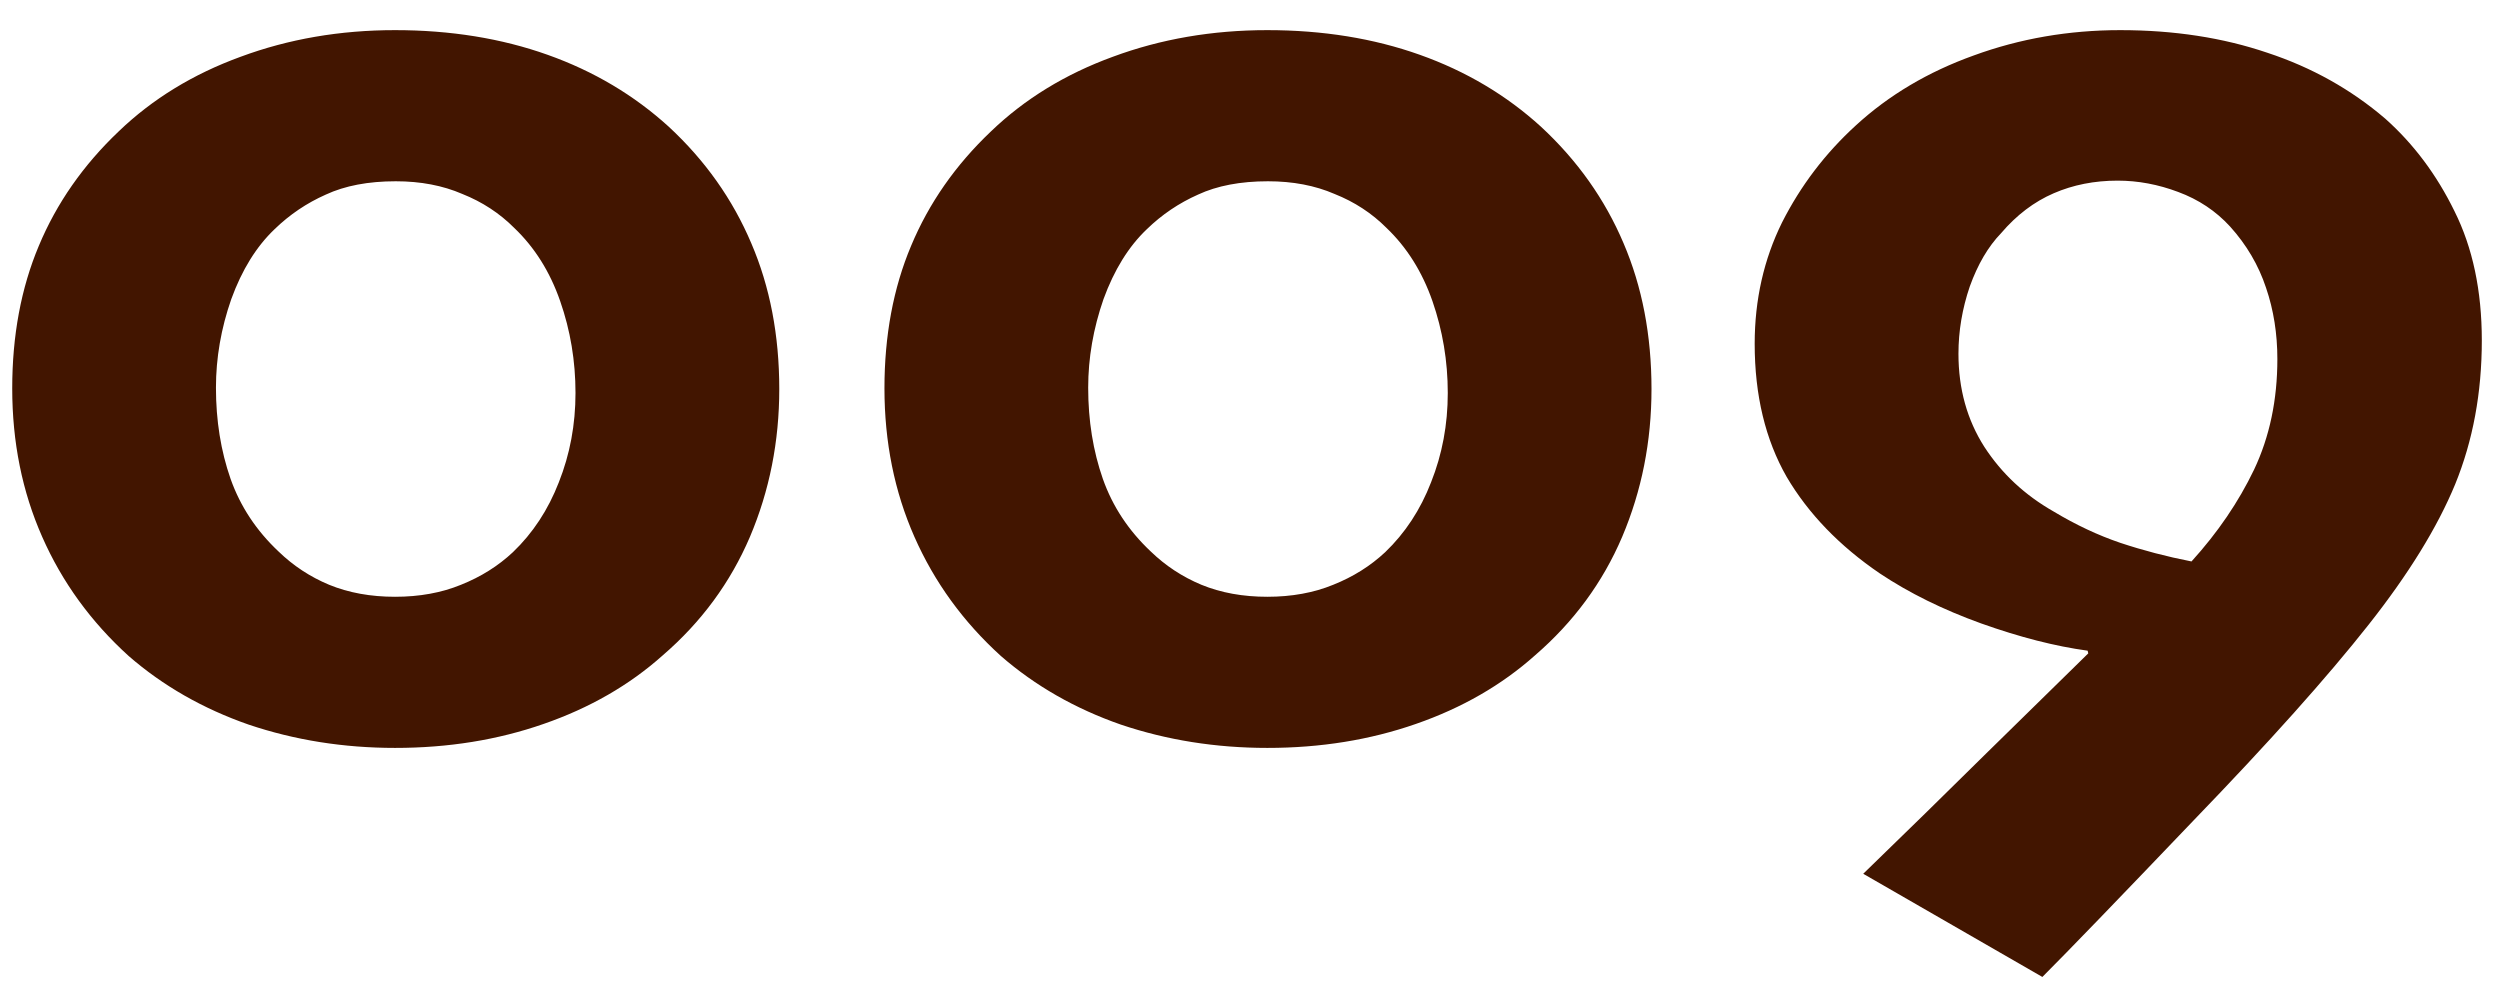 <svg width="55" height="22" viewBox="0 0 55 22" fill="none" xmlns="http://www.w3.org/2000/svg">
<path d="M17.144 8.559C17.144 9.711 16.929 10.795 16.499 11.81C16.069 12.816 15.43 13.685 14.58 14.418C13.848 15.072 12.974 15.575 11.958 15.927C10.952 16.278 9.863 16.454 8.691 16.454C7.559 16.454 6.484 16.283 5.469 15.941C4.463 15.59 3.584 15.087 2.832 14.433C2.002 13.681 1.367 12.807 0.928 11.81C0.488 10.815 0.269 9.726 0.269 8.544C0.269 7.382 0.464 6.337 0.854 5.409C1.245 4.472 1.831 3.632 2.612 2.89C3.354 2.177 4.248 1.63 5.293 1.249C6.348 0.858 7.48 0.663 8.691 0.663C9.912 0.663 11.03 0.844 12.046 1.205C13.062 1.566 13.95 2.094 14.712 2.787C15.513 3.529 16.118 4.384 16.528 5.351C16.939 6.308 17.144 7.377 17.144 8.559ZM12.661 8.646C12.661 7.943 12.549 7.27 12.324 6.625C12.1 5.98 11.763 5.443 11.313 5.014C10.991 4.691 10.61 4.442 10.171 4.267C9.741 4.081 9.253 3.988 8.706 3.988C8.101 3.988 7.588 4.086 7.168 4.281C6.748 4.467 6.372 4.721 6.04 5.043C5.64 5.424 5.322 5.937 5.088 6.581C4.863 7.226 4.751 7.875 4.751 8.529C4.751 9.252 4.858 9.921 5.073 10.536C5.288 11.142 5.64 11.674 6.128 12.133C6.45 12.445 6.821 12.69 7.241 12.865C7.671 13.041 8.154 13.129 8.691 13.129C9.229 13.129 9.712 13.041 10.142 12.865C10.581 12.69 10.962 12.45 11.284 12.148C11.724 11.727 12.06 11.215 12.295 10.609C12.539 9.994 12.661 9.34 12.661 8.646ZM36.333 8.559C36.333 9.711 36.118 10.795 35.688 11.81C35.259 12.816 34.619 13.685 33.77 14.418C33.037 15.072 32.163 15.575 31.148 15.927C30.142 16.278 29.053 16.454 27.881 16.454C26.748 16.454 25.674 16.283 24.658 15.941C23.652 15.59 22.773 15.087 22.021 14.433C21.191 13.681 20.557 12.807 20.117 11.81C19.678 10.815 19.458 9.726 19.458 8.544C19.458 7.382 19.653 6.337 20.044 5.409C20.435 4.472 21.02 3.632 21.802 2.89C22.544 2.177 23.438 1.63 24.482 1.249C25.537 0.858 26.67 0.663 27.881 0.663C29.102 0.663 30.22 0.844 31.235 1.205C32.251 1.566 33.14 2.094 33.901 2.787C34.702 3.529 35.308 4.384 35.718 5.351C36.128 6.308 36.333 7.377 36.333 8.559ZM31.851 8.646C31.851 7.943 31.738 7.27 31.514 6.625C31.289 5.98 30.952 5.443 30.503 5.014C30.181 4.691 29.8 4.442 29.36 4.267C28.931 4.081 28.442 3.988 27.895 3.988C27.29 3.988 26.777 4.086 26.357 4.281C25.938 4.467 25.561 4.721 25.23 5.043C24.829 5.424 24.512 5.937 24.277 6.581C24.053 7.226 23.94 7.875 23.94 8.529C23.94 9.252 24.048 9.921 24.263 10.536C24.477 11.142 24.829 11.674 25.317 12.133C25.64 12.445 26.011 12.69 26.431 12.865C26.86 13.041 27.344 13.129 27.881 13.129C28.418 13.129 28.901 13.041 29.331 12.865C29.77 12.69 30.151 12.45 30.474 12.148C30.913 11.727 31.25 11.215 31.484 10.609C31.729 9.994 31.851 9.34 31.851 8.646ZM54.6 7.489C54.6 8.642 54.404 9.696 54.014 10.653C53.623 11.601 52.988 12.631 52.109 13.744C51.201 14.896 49.917 16.332 48.257 18.051C46.606 19.779 45.498 20.927 44.932 21.493L40.991 19.223C41.909 18.334 42.812 17.45 43.701 16.571C44.59 15.702 45.337 14.97 45.942 14.374L45.928 14.315C45.215 14.218 44.434 14.018 43.584 13.715C42.744 13.412 42.002 13.046 41.357 12.616C40.469 12.011 39.785 11.303 39.307 10.492C38.838 9.672 38.603 8.695 38.603 7.562C38.603 6.596 38.804 5.707 39.204 4.896C39.614 4.086 40.156 3.373 40.83 2.758C41.553 2.094 42.417 1.581 43.423 1.22C44.438 0.849 45.513 0.663 46.645 0.663C47.827 0.663 48.906 0.829 49.883 1.161C50.859 1.483 51.724 1.967 52.476 2.611C53.101 3.168 53.608 3.847 53.999 4.647C54.399 5.448 54.6 6.396 54.6 7.489ZM50.102 7.899C50.102 7.343 50.02 6.82 49.853 6.332C49.688 5.834 49.424 5.385 49.062 4.984C48.75 4.643 48.369 4.389 47.92 4.223C47.48 4.057 47.036 3.974 46.587 3.974C46.079 3.974 45.61 4.066 45.181 4.252C44.751 4.438 44.365 4.73 44.023 5.131C43.74 5.424 43.511 5.814 43.335 6.303C43.169 6.791 43.086 7.284 43.086 7.782C43.086 8.554 43.276 9.237 43.657 9.833C44.038 10.419 44.546 10.893 45.181 11.254C45.669 11.547 46.157 11.776 46.645 11.942C47.144 12.108 47.666 12.245 48.213 12.352C48.789 11.718 49.248 11.044 49.59 10.331C49.932 9.608 50.102 8.798 50.102 7.899Z" fill="#421500"/>
</svg>
